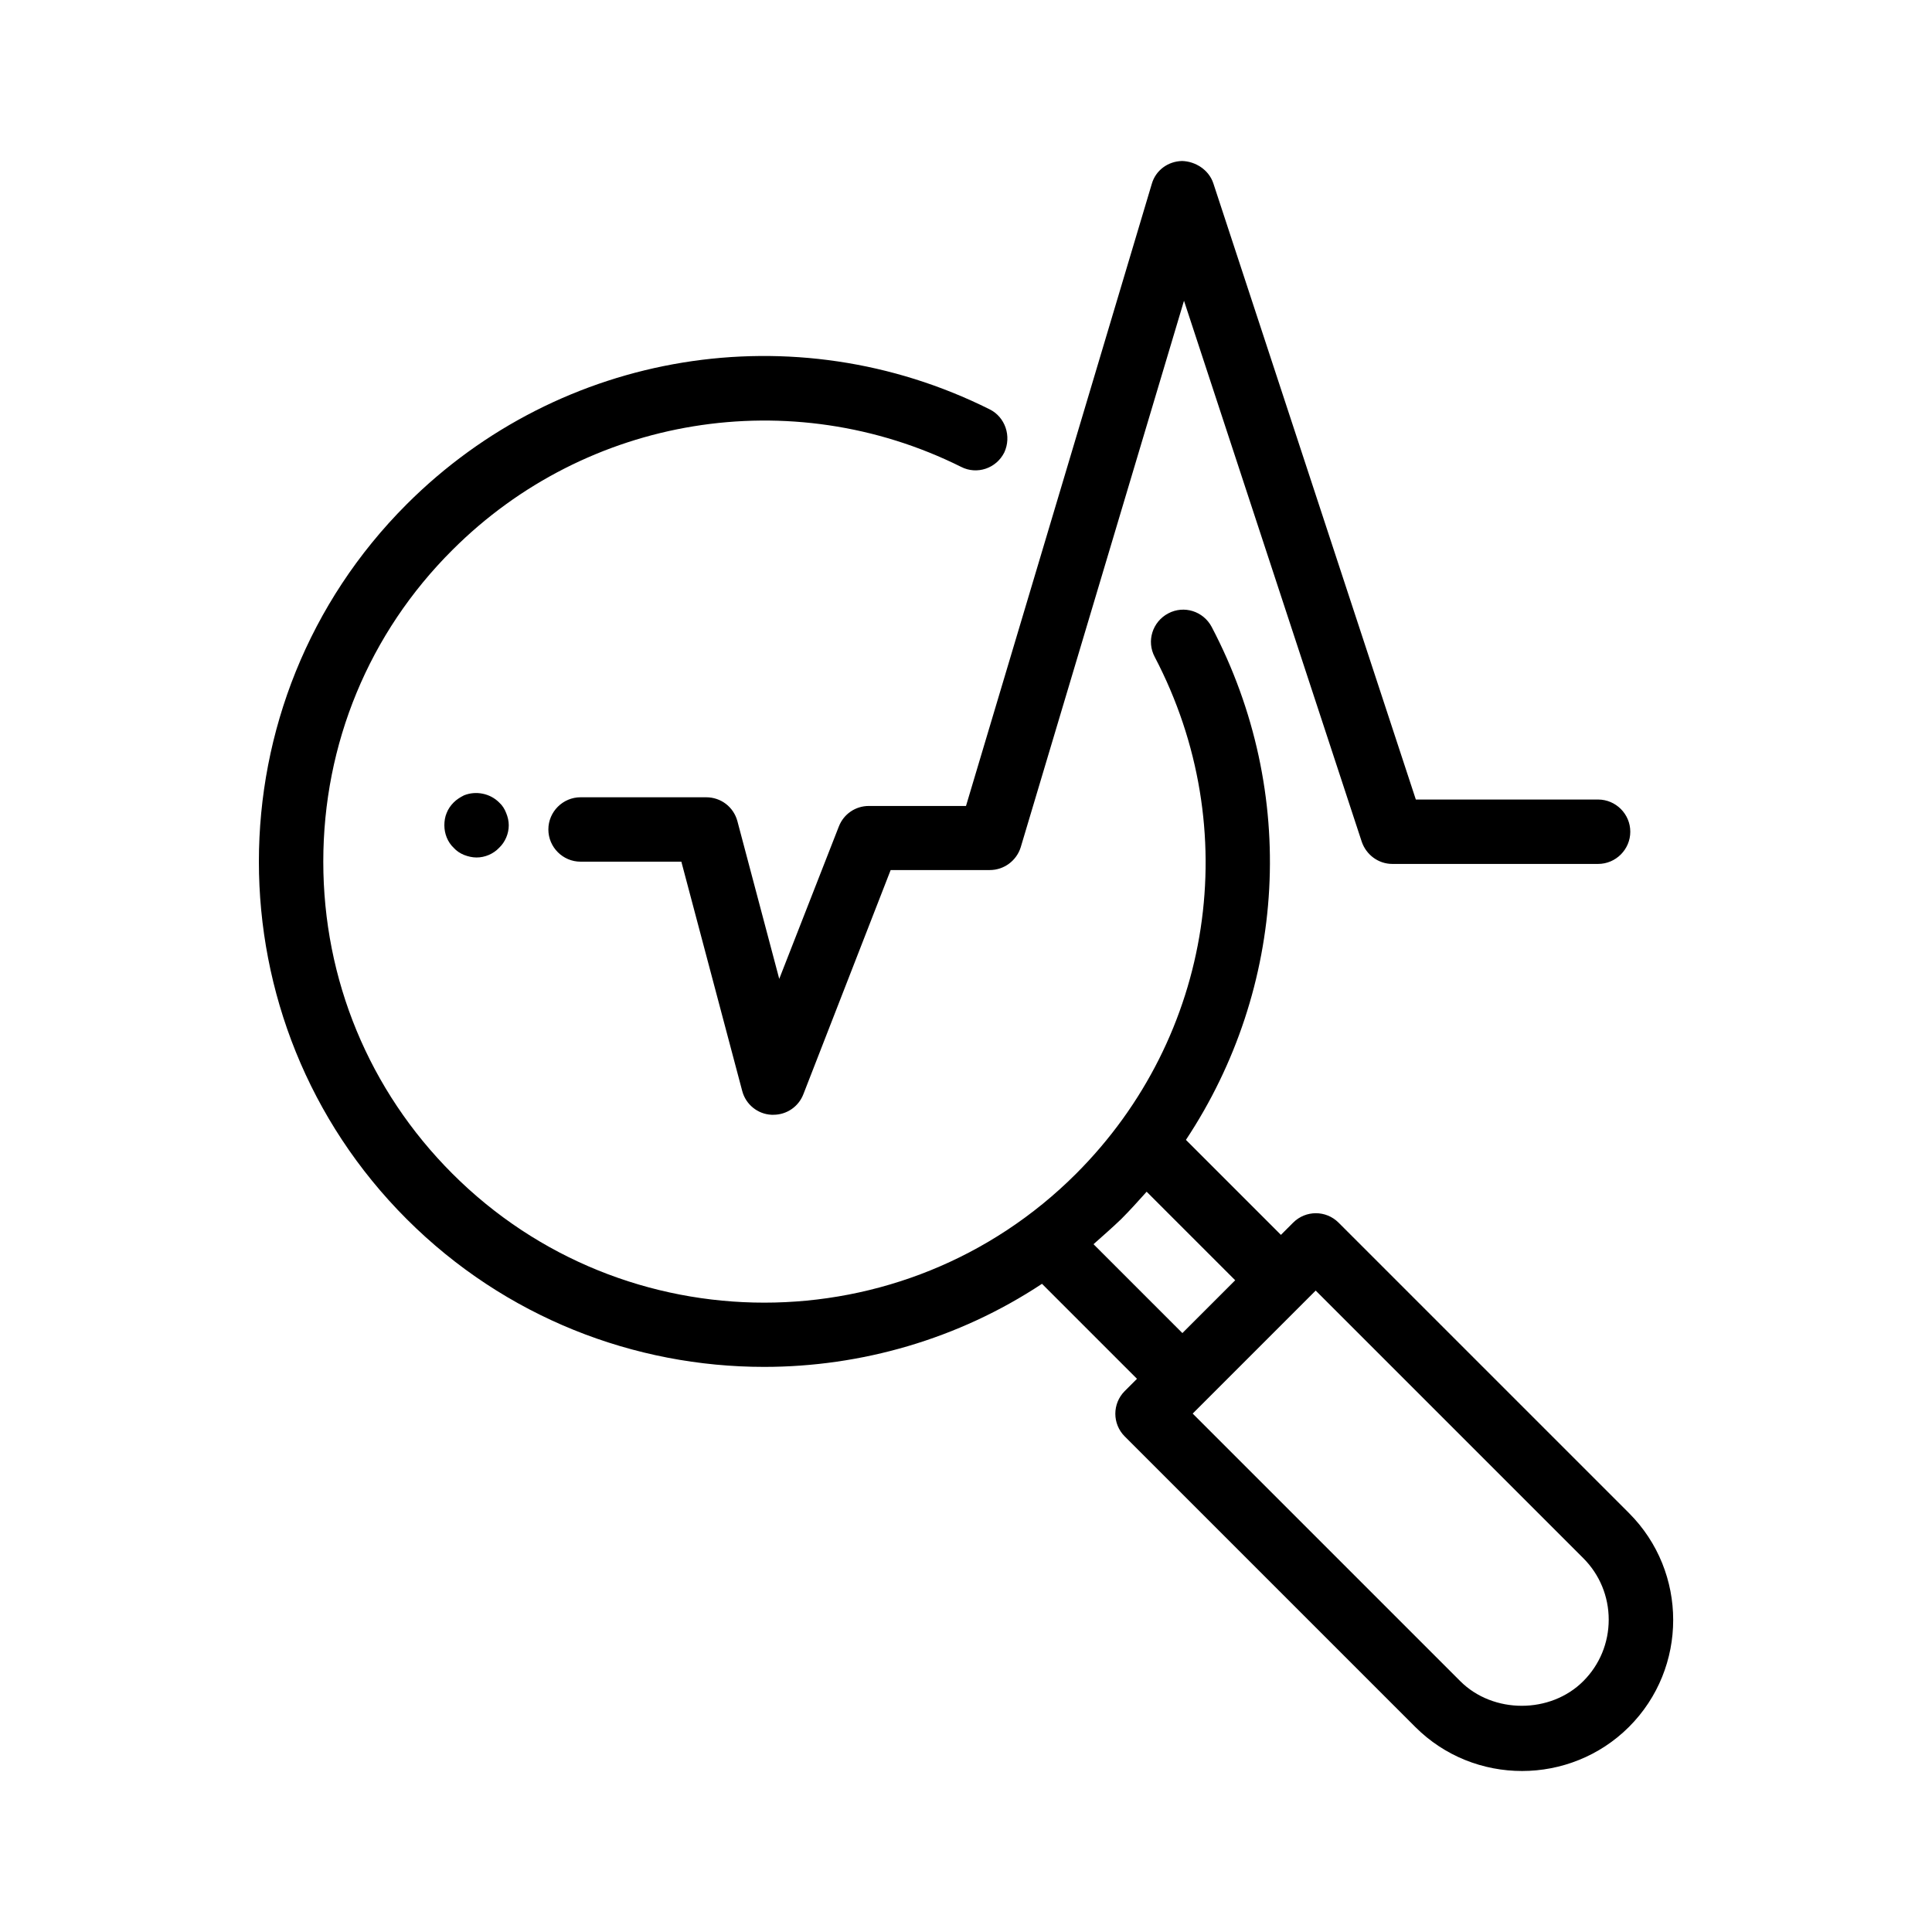 <svg id="Layer_1" enable-background="new 0 0 60 60" viewBox="0 0 60 60" xmlns="http://www.w3.org/2000/svg"><path d="m26.98 25.03c-.41 0-.78.25-.93.64l-1.85 4.73-1.3-4.9c-.12-.44-.51-.74-.97-.74h-3.9c-.55 0-1 .45-1 1s.45 1 1 1h3.13l1.89 7.12c.11.42.48.72.91.74h.06c.41 0 .78-.25.93-.64l2.71-6.96h3.08c.44 0 .83-.29.96-.71l5.07-16.97 5.52 16.8c.14.41.52.69.95.69h6.39c.55 0 1-.45 1-1s-.45-1-1-1h-5.66l-6.29-19.14c-.14-.42-.56-.68-.97-.69-.44.01-.82.29-.94.71l-5.77 19.32z"/><path d="m30.73 12.71c-6.05-3.02-13.32-1.83-18.1 2.95-6.12 6.12-6.12 16.08 0 22.2 3.06 3.06 7.08 4.59 11.1 4.59 3.01 0 6.03-.86 8.63-2.58l2.95 2.95-.38.38c-.39.39-.39 1.02 0 1.41l9.02 9.02c.92.92 2.12 1.37 3.32 1.37s2.41-.46 3.32-1.37c1.83-1.83 1.83-4.81 0-6.64l-9.02-9.02c-.39-.39-1.02-.39-1.41 0l-.38.38-2.95-2.95c3.12-4.71 3.51-10.77.8-15.93-.26-.49-.86-.68-1.35-.42s-.68.86-.42 1.35c2.8 5.34 1.82 11.79-2.44 16.05-5.34 5.34-14.03 5.34-19.37 0-2.59-2.59-4.01-6.03-4.01-9.69s1.42-7.1 4.01-9.68c4.17-4.17 10.52-5.21 15.8-2.58.49.25 1.09.05 1.34-.45.23-.5.03-1.1-.46-1.34zm10.13 27.37 8.31 8.31c.51.51.79 1.19.79 1.91s-.28 1.4-.79 1.91c-1.02 1.02-2.8 1.02-3.82 0l-8.31-8.31zm-6.04-2.22c.28-.28.53-.56.79-.85l2.75 2.75-1.64 1.64-2.76-2.76c.29-.26.58-.51.86-.78z"/><path d="m14.41 24.7c-.12.06-.23.13-.32.22s-.17.2-.22.33c-.05.12-.07.25-.07.38 0 .26.1.52.29.7.09.1.2.17.32.22.13.05.26.08.39.08.26 0 .52-.11.7-.3.19-.18.3-.44.3-.7 0-.13-.03-.26-.08-.38-.05-.13-.12-.24-.22-.33-.28-.28-.72-.37-1.09-.22z"/></svg>